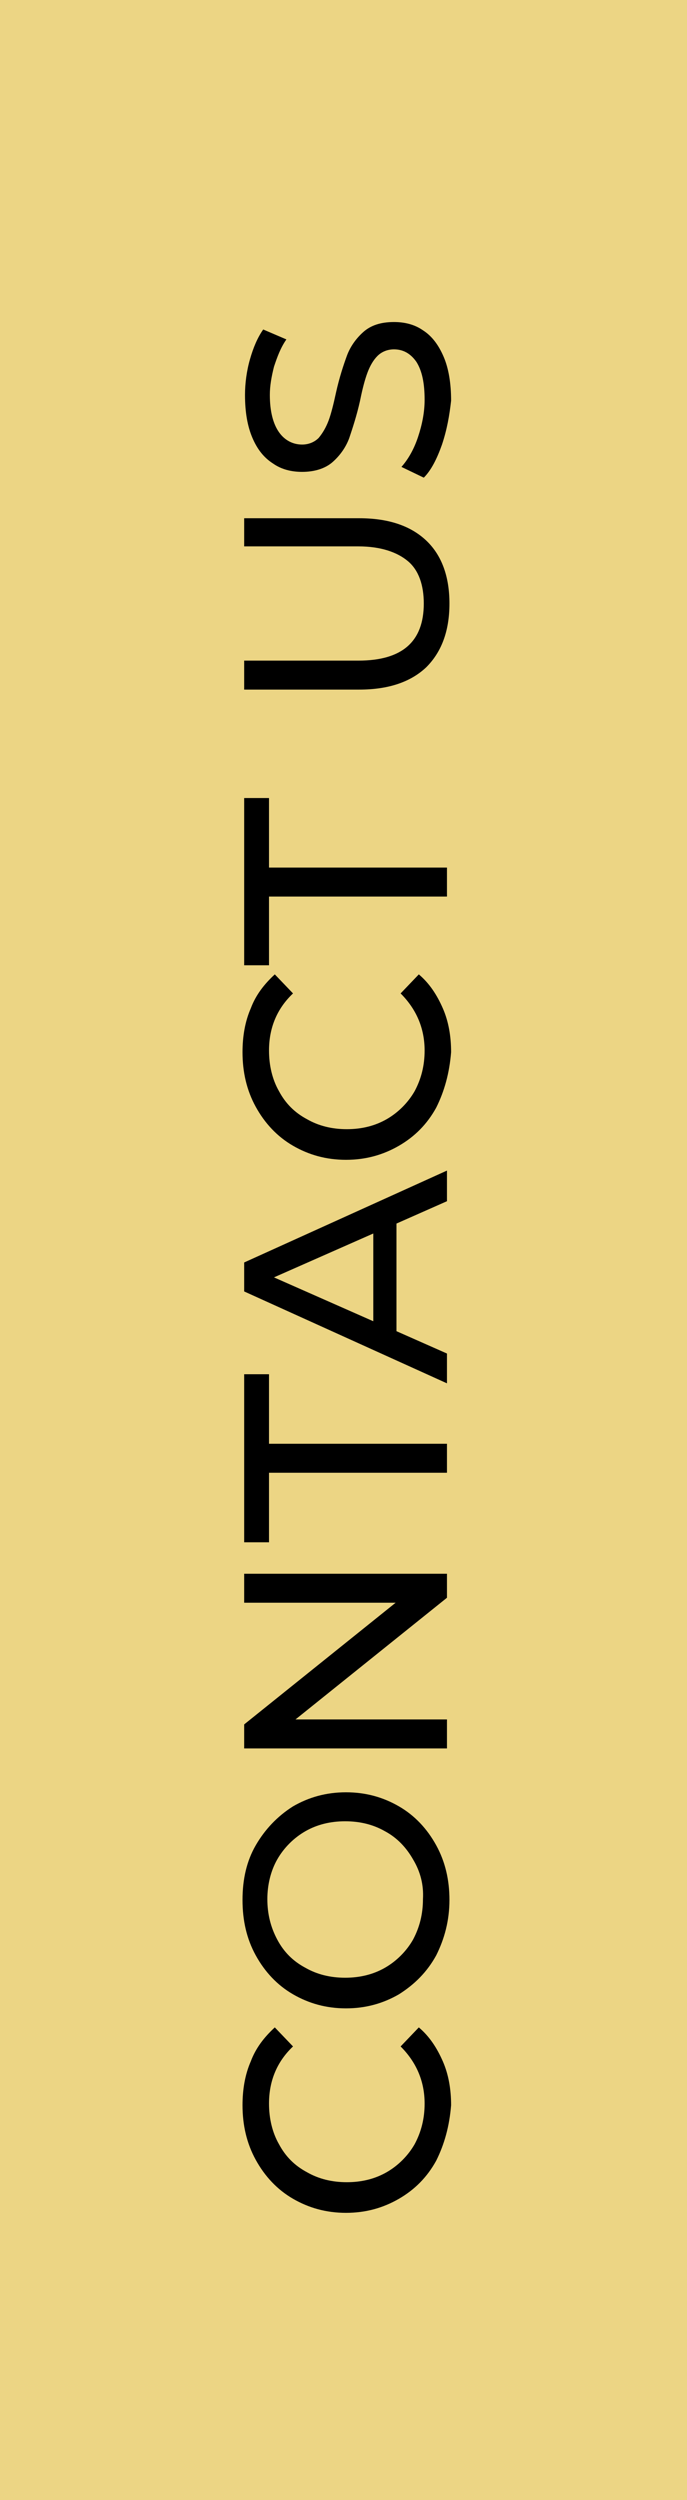 <?xml version="1.0" encoding="utf-8"?>
<!-- Generator: Adobe Illustrator 24.1.2, SVG Export Plug-In . SVG Version: 6.00 Build 0)  -->
<svg version="1.1" id="Layer_1" xmlns="http://www.w3.org/2000/svg" xmlns:xlink="http://www.w3.org/1999/xlink" x="0px" y="0px"
	 viewBox="0 0 83 302" style="enable-background:new 0 0 83 302;" xml:space="preserve">
<style type="text/css">
	.st0{fill:#ECD584;}
</style>
<rect x="-109.5" y="109.5" transform="matrix(6.123234e-17 -1 1 6.123234e-17 -109.5 192.5)" class="st0" width="302" height="83"/>
<g>
	<path d="M52.7,261c-1.1,2-2.6,3.5-4.5,4.6c-1.9,1.1-4,1.7-6.4,1.7s-4.5-0.6-6.4-1.7c-1.9-1.1-3.4-2.7-4.5-4.7
		c-1.1-2-1.6-4.2-1.6-6.6c0-1.9,0.3-3.7,1-5.3c0.6-1.6,1.6-2.9,2.9-4.1l2.2,2.3c-1.9,1.8-2.9,4.1-2.9,6.9c0,1.8,0.4,3.5,1.2,4.9
		c0.8,1.5,1.9,2.6,3.4,3.4c1.4,0.8,3,1.2,4.8,1.2s3.4-0.4,4.8-1.2c1.4-0.8,2.6-2,3.4-3.4c0.8-1.5,1.2-3.1,1.2-4.9c0-2.7-1-5-2.9-6.9
		l2.2-2.3c1.3,1.1,2.2,2.5,2.9,4.1c0.7,1.6,1,3.4,1,5.3C54.3,256.8,53.7,259,52.7,261z"/>
	<path d="M52.7,236.2c-1.1,2-2.6,3.5-4.5,4.7c-1.9,1.1-4,1.7-6.4,1.7c-2.4,0-4.5-0.6-6.4-1.7c-1.9-1.1-3.4-2.7-4.5-4.7
		s-1.6-4.2-1.6-6.7c0-2.5,0.5-4.7,1.6-6.6s2.6-3.5,4.5-4.7c1.9-1.1,4-1.7,6.4-1.7s4.5,0.6,6.4,1.7s3.4,2.7,4.5,4.7s1.6,4.2,1.6,6.6
		C54.3,232,53.7,234.2,52.7,236.2z M49.9,224.6c-0.8-1.4-1.9-2.6-3.4-3.4c-1.4-0.8-3-1.2-4.8-1.2s-3.4,0.4-4.8,1.2
		c-1.4,0.8-2.6,2-3.4,3.4c-0.8,1.4-1.2,3.1-1.2,4.8c0,1.8,0.4,3.4,1.2,4.9c0.8,1.5,1.9,2.6,3.4,3.4c1.4,0.8,3,1.2,4.8,1.2
		s3.4-0.4,4.8-1.2c1.4-0.8,2.6-2,3.4-3.4c0.8-1.5,1.2-3.1,1.2-4.9C51.2,227.7,50.8,226.1,49.9,224.6z"/>
	<path d="M29.5,190.1H54v2.9l-18.3,14.7H54v3.5H29.5v-2.9l18.3-14.7H29.5V190.1z"/>
	<path d="M32.5,177.9v8.4h-3V166h3v8.4H54v3.5H32.5z"/>
	<path d="M47.9,147.8v13l6.1,2.7v3.6L29.5,156v-3.5L54,141.4v3.7L47.9,147.8z M45.1,149l-12,5.3l12,5.3V149z"/>
	<path d="M52.7,133.8c-1.1,2-2.6,3.5-4.5,4.6c-1.9,1.1-4,1.7-6.4,1.7s-4.5-0.6-6.4-1.7c-1.9-1.1-3.4-2.7-4.5-4.7
		c-1.1-2-1.6-4.2-1.6-6.6c0-1.9,0.3-3.7,1-5.3c0.6-1.6,1.6-2.9,2.9-4.1l2.2,2.3c-1.9,1.8-2.9,4.1-2.9,6.9c0,1.8,0.4,3.5,1.2,4.9
		c0.8,1.5,1.9,2.6,3.4,3.4c1.4,0.8,3,1.2,4.8,1.2s3.4-0.4,4.8-1.2c1.4-0.8,2.6-2,3.4-3.4c0.8-1.5,1.2-3.1,1.2-4.9c0-2.7-1-5-2.9-6.9
		l2.2-2.3c1.3,1.1,2.2,2.5,2.9,4.1c0.7,1.6,1,3.4,1,5.3C54.3,129.6,53.7,131.8,52.7,133.8z"/>
	<path d="M32.5,108.2v8.4h-3V96.4h3v8.4H54v3.5H32.5z"/>
	<path d="M51.5,80.6c-1.9,1.8-4.6,2.7-8.1,2.7H29.5v-3.5h13.8c5.3,0,7.9-2.3,7.9-6.9c0-2.2-0.6-4-1.9-5.1S46,66,43.3,66H29.5v-3.4
		h13.9c3.5,0,6.2,0.9,8.1,2.7c1.9,1.8,2.8,4.4,2.8,7.6C54.3,76.3,53.3,78.8,51.5,80.6z"/>
	<path d="M53.4,53.7c-0.6,1.7-1.3,3.1-2.2,4l-2.7-1.3c0.8-0.9,1.5-2.1,2-3.6c0.5-1.5,0.8-3,0.8-4.5c0-2-0.3-3.5-1-4.6
		c-0.7-1-1.6-1.5-2.7-1.5c-0.8,0-1.5,0.3-2,0.8s-0.9,1.2-1.2,2c-0.3,0.8-0.6,1.9-0.9,3.4c-0.4,1.8-0.9,3.3-1.3,4.5
		c-0.4,1.1-1.1,2.1-2,2.9c-0.9,0.8-2.2,1.2-3.7,1.2c-1.3,0-2.5-0.3-3.5-1c-1.1-0.7-1.9-1.7-2.5-3.1c-0.6-1.4-0.9-3.1-0.9-5.2
		c0-1.4,0.2-2.9,0.6-4.3c0.4-1.4,0.9-2.6,1.6-3.6l2.8,1.2c-0.7,1-1.1,2.1-1.5,3.3c-0.3,1.2-0.5,2.3-0.5,3.4c0,2,0.4,3.5,1.1,4.5
		c0.7,1,1.7,1.5,2.8,1.5c0.8,0,1.5-0.3,2-0.8c0.5-0.6,0.9-1.3,1.2-2.1s0.6-2,0.9-3.4c0.4-1.8,0.9-3.3,1.3-4.4s1.1-2.1,2-2.9
		c0.9-0.8,2.1-1.2,3.7-1.2c1.3,0,2.5,0.3,3.5,1c1.1,0.7,1.9,1.8,2.5,3.2c0.6,1.4,0.9,3.2,0.9,5.3C54.3,50.2,54,51.9,53.4,53.7z"/>
</g>
</svg>
